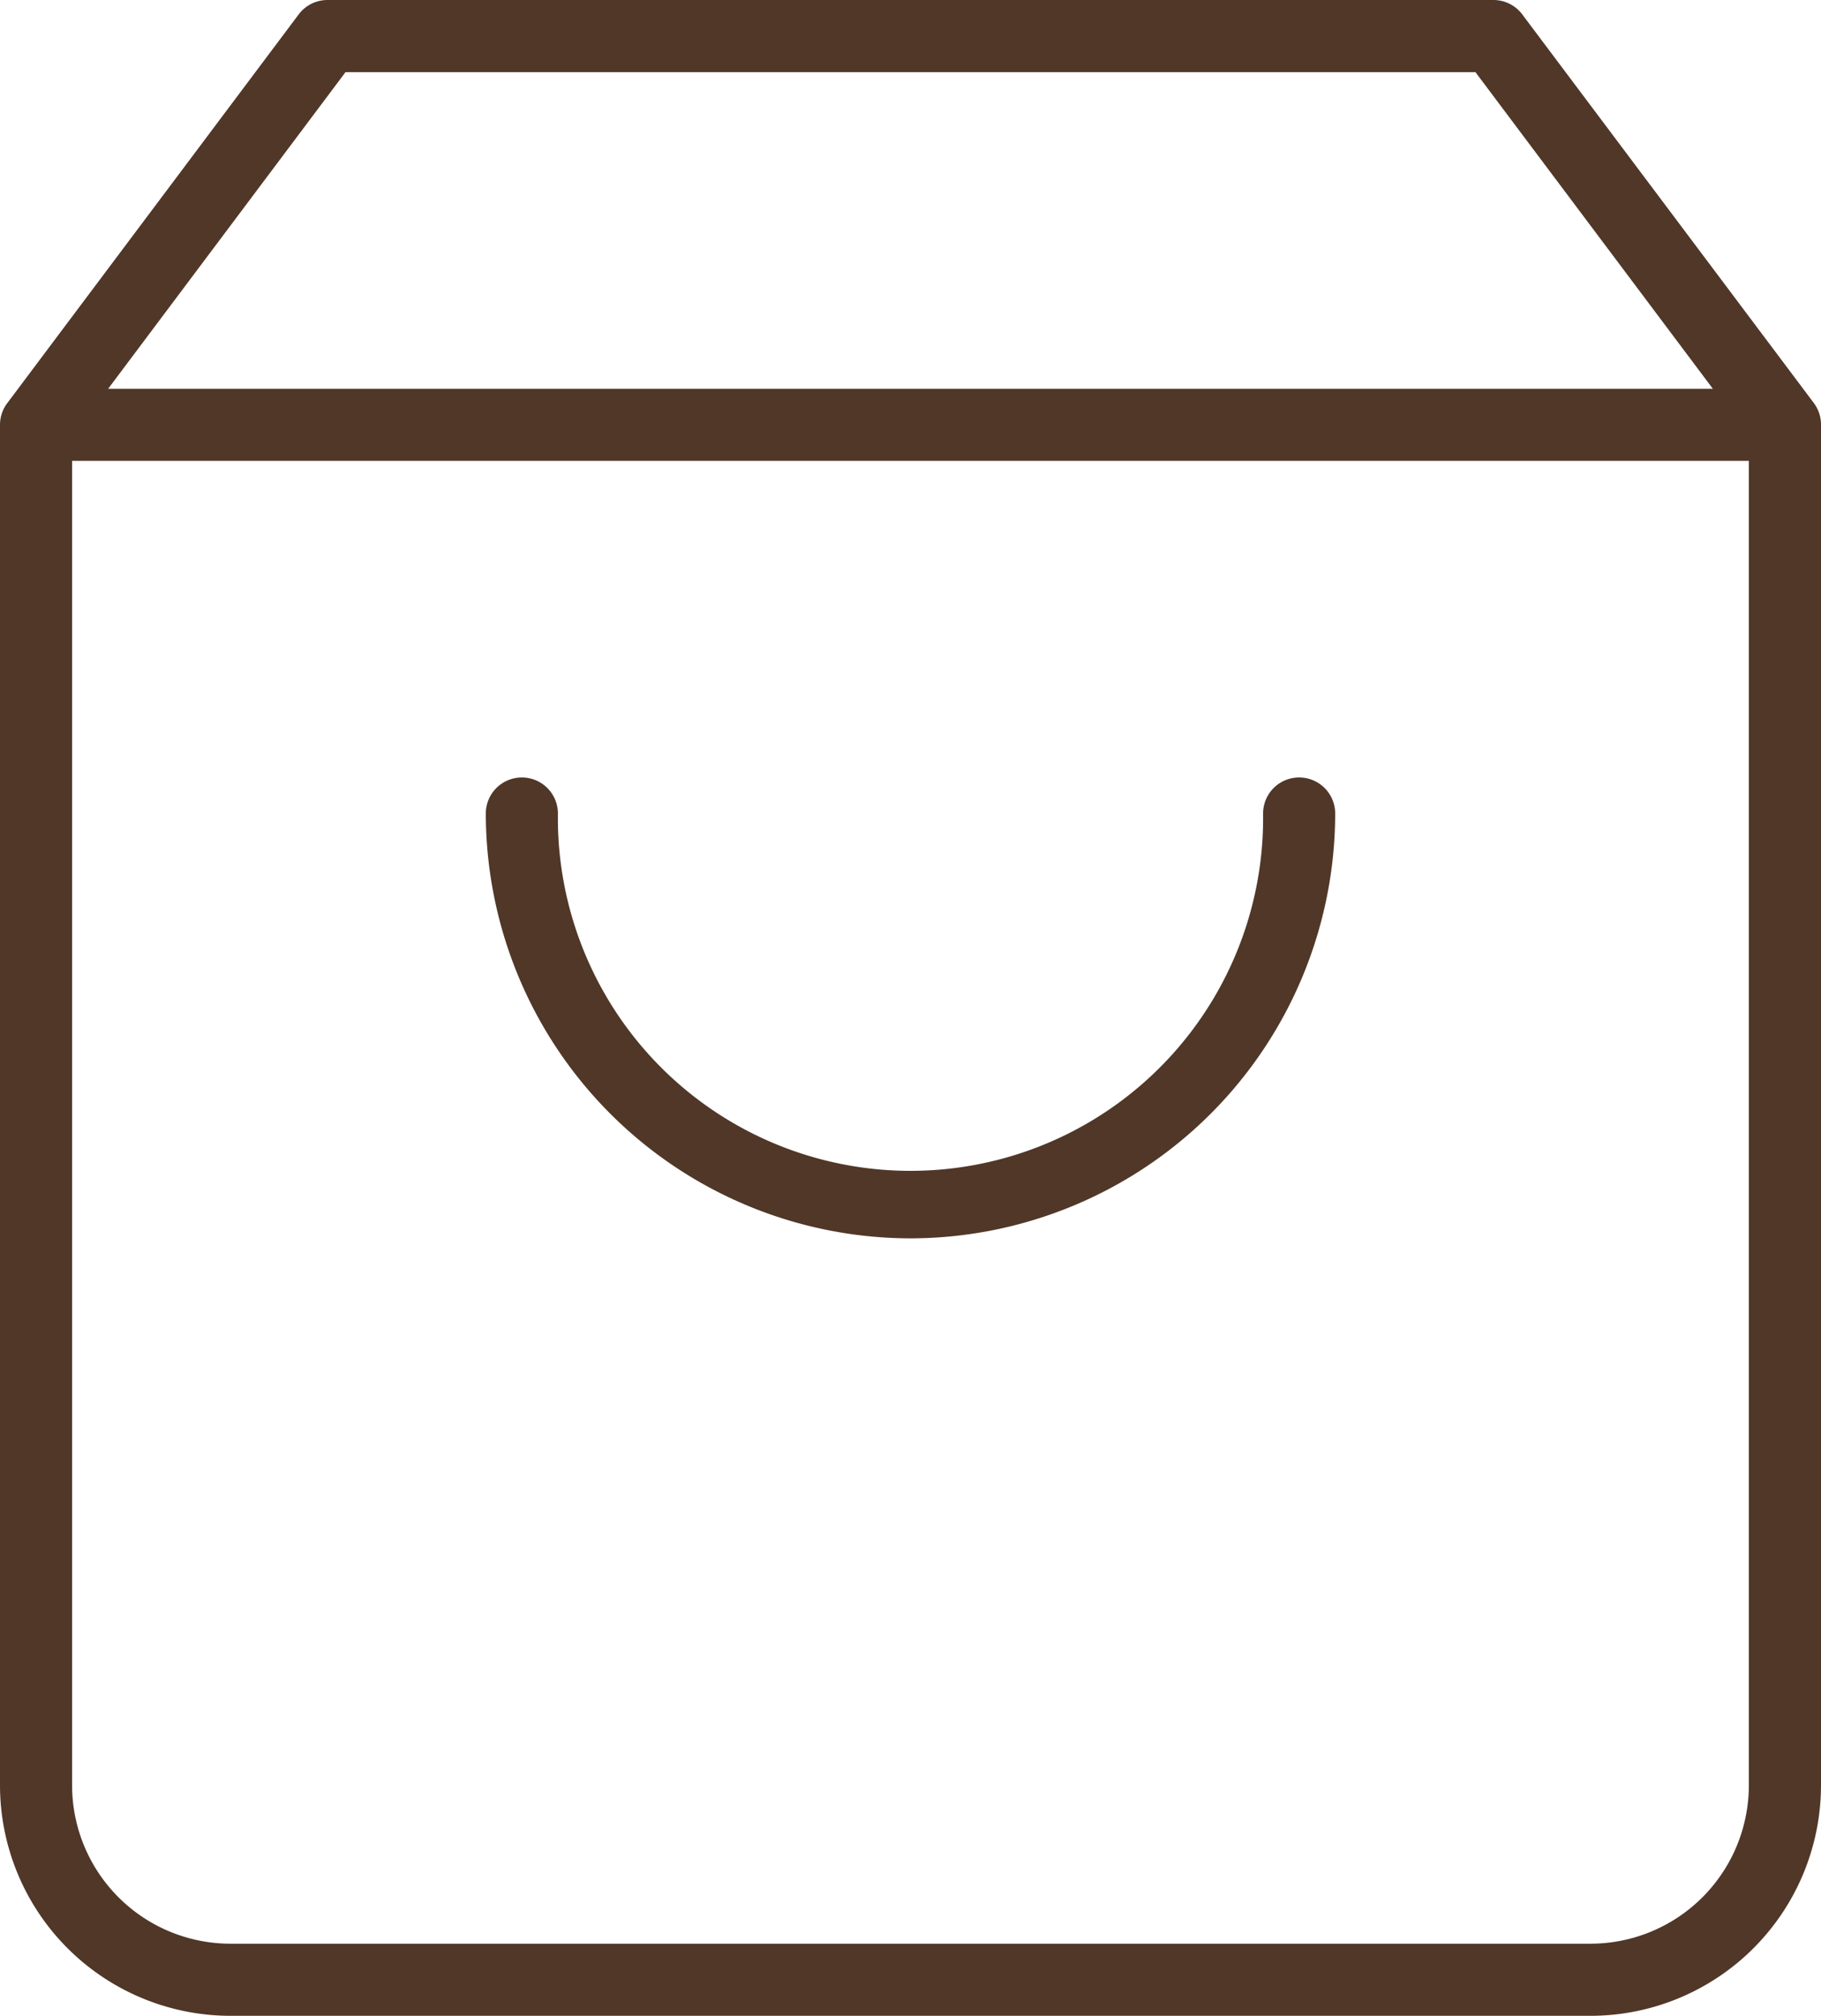 <svg xmlns="http://www.w3.org/2000/svg" width="30.309" height="33.543" viewBox="0 0 30.309 33.543">
  <g id="Compras" transform="translate(0.6 0.6)">
    <path id="Trazado_74" data-name="Trazado 74" d="M30.375,35.943H7.734A3.839,3.839,0,0,1,3.9,32.109V9.464h0a.6.6,0,0,1,.124-.36L8.871,2.64a.6.6,0,0,1,.48-.24H28.757a.6.6,0,0,1,.48.24L34.085,9.1a.6.6,0,0,1,.124.36h0s0,0,0,0V32.109A3.839,3.839,0,0,1,30.375,35.943ZM5.1,10.069v22.04a2.637,2.637,0,0,0,2.634,2.634h22.64a2.637,2.637,0,0,0,2.634-2.634V10.069Zm.6-1.2H32.409L28.457,3.6H9.651Z" transform="translate(-4.5 -3)" fill="#503728"/>
    <path id="Trazado_75" data-name="Trazado 75" d="M18.469,22.069A7.077,7.077,0,0,1,11.4,15a.6.6,0,0,1,1.2,0,5.869,5.869,0,1,0,11.737,0,.6.6,0,1,1,1.2,0A7.077,7.077,0,0,1,18.469,22.069Z" transform="translate(-3.914 -2.063)" fill="#503728"/>
  </g>
</svg>
